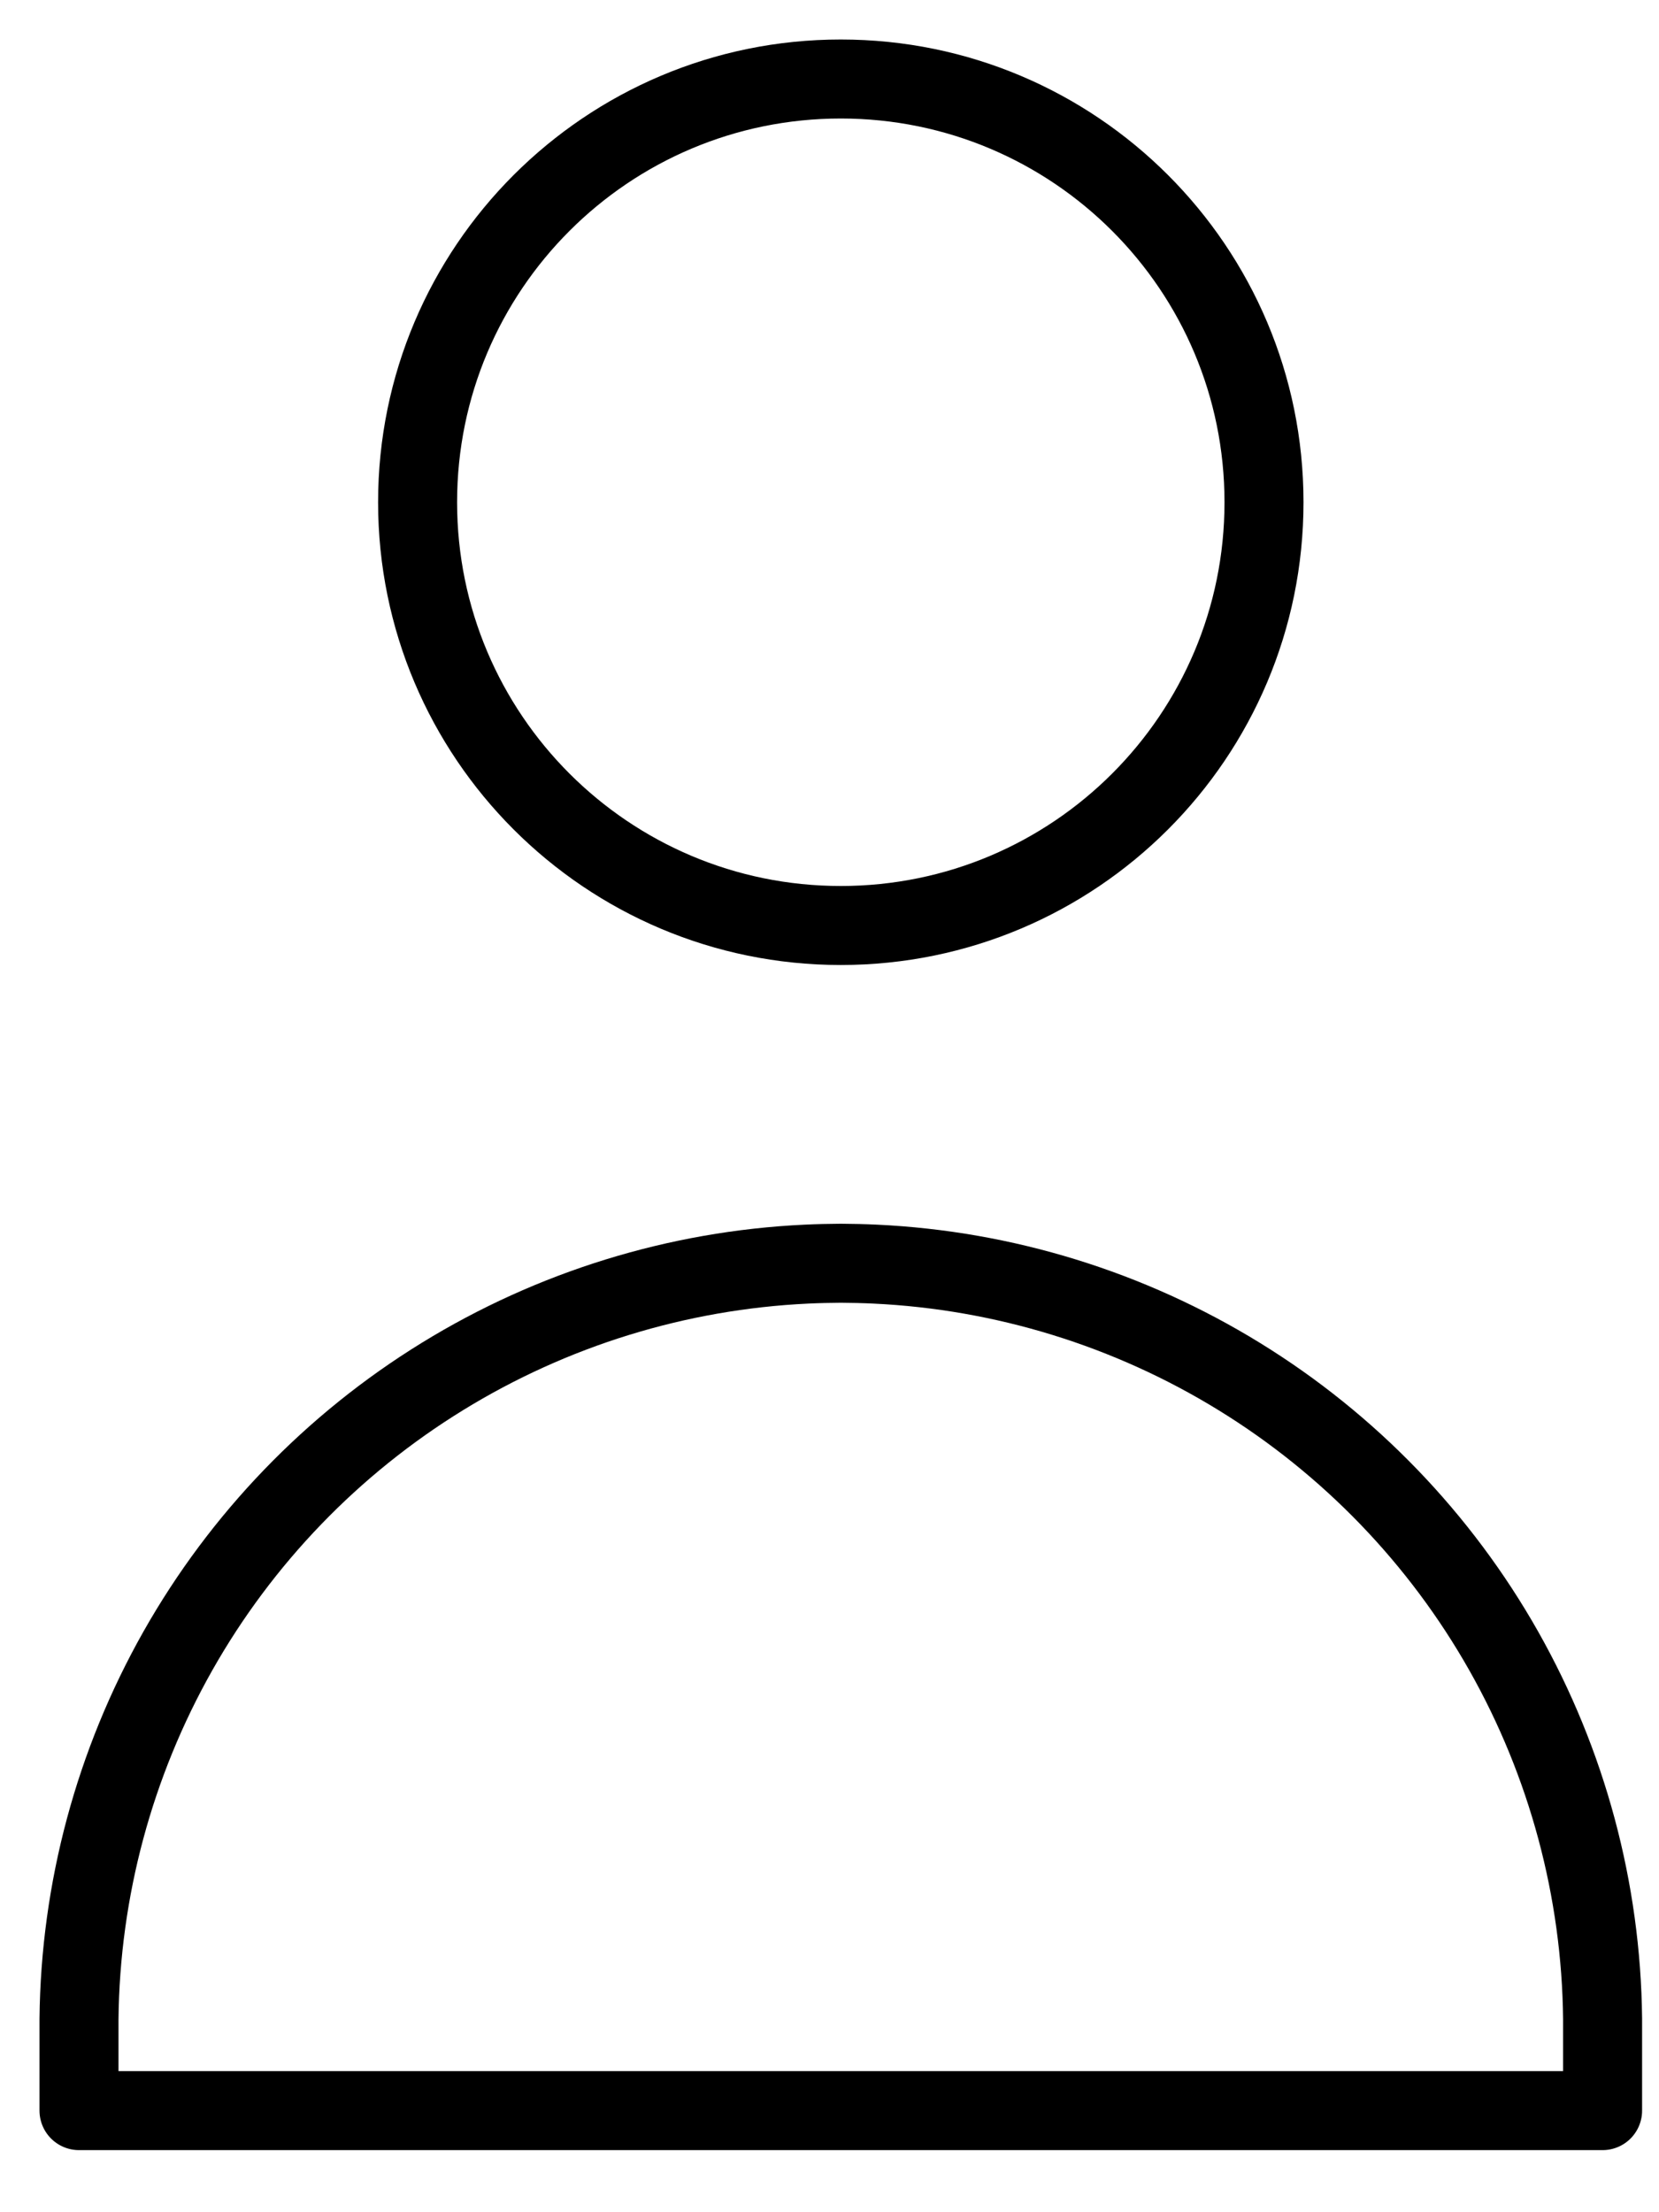 <svg width="21" height="28" viewBox="0 0 21 28" fill="none" xmlns="http://www.w3.org/2000/svg">
<path d="M10.643 11.714C13.602 11.714 16 9.316 16 6.357C16 3.398 13.602 1 10.643 1C7.685 1 5.286 3.398 5.286 6.357C5.286 9.316 7.685 11.714 10.643 11.714Z" stroke="black" stroke-linecap="round" stroke-linejoin="round"/>
<path d="M1 26.714H10.643H20.286V25.553C20.269 23.919 19.838 22.317 19.034 20.895C18.23 19.474 17.078 18.279 15.687 17.423C14.296 16.567 12.71 16.077 11.079 16C10.934 15.993 10.788 15.99 10.643 15.989C10.498 15.99 10.352 15.993 10.207 16C8.575 16.077 6.99 16.567 5.599 17.423C4.208 18.279 3.056 19.474 2.252 20.895C1.448 22.317 1.017 23.919 1 25.553V26.714Z" stroke="black" stroke-linecap="round" stroke-linejoin="round"/>
</svg>

